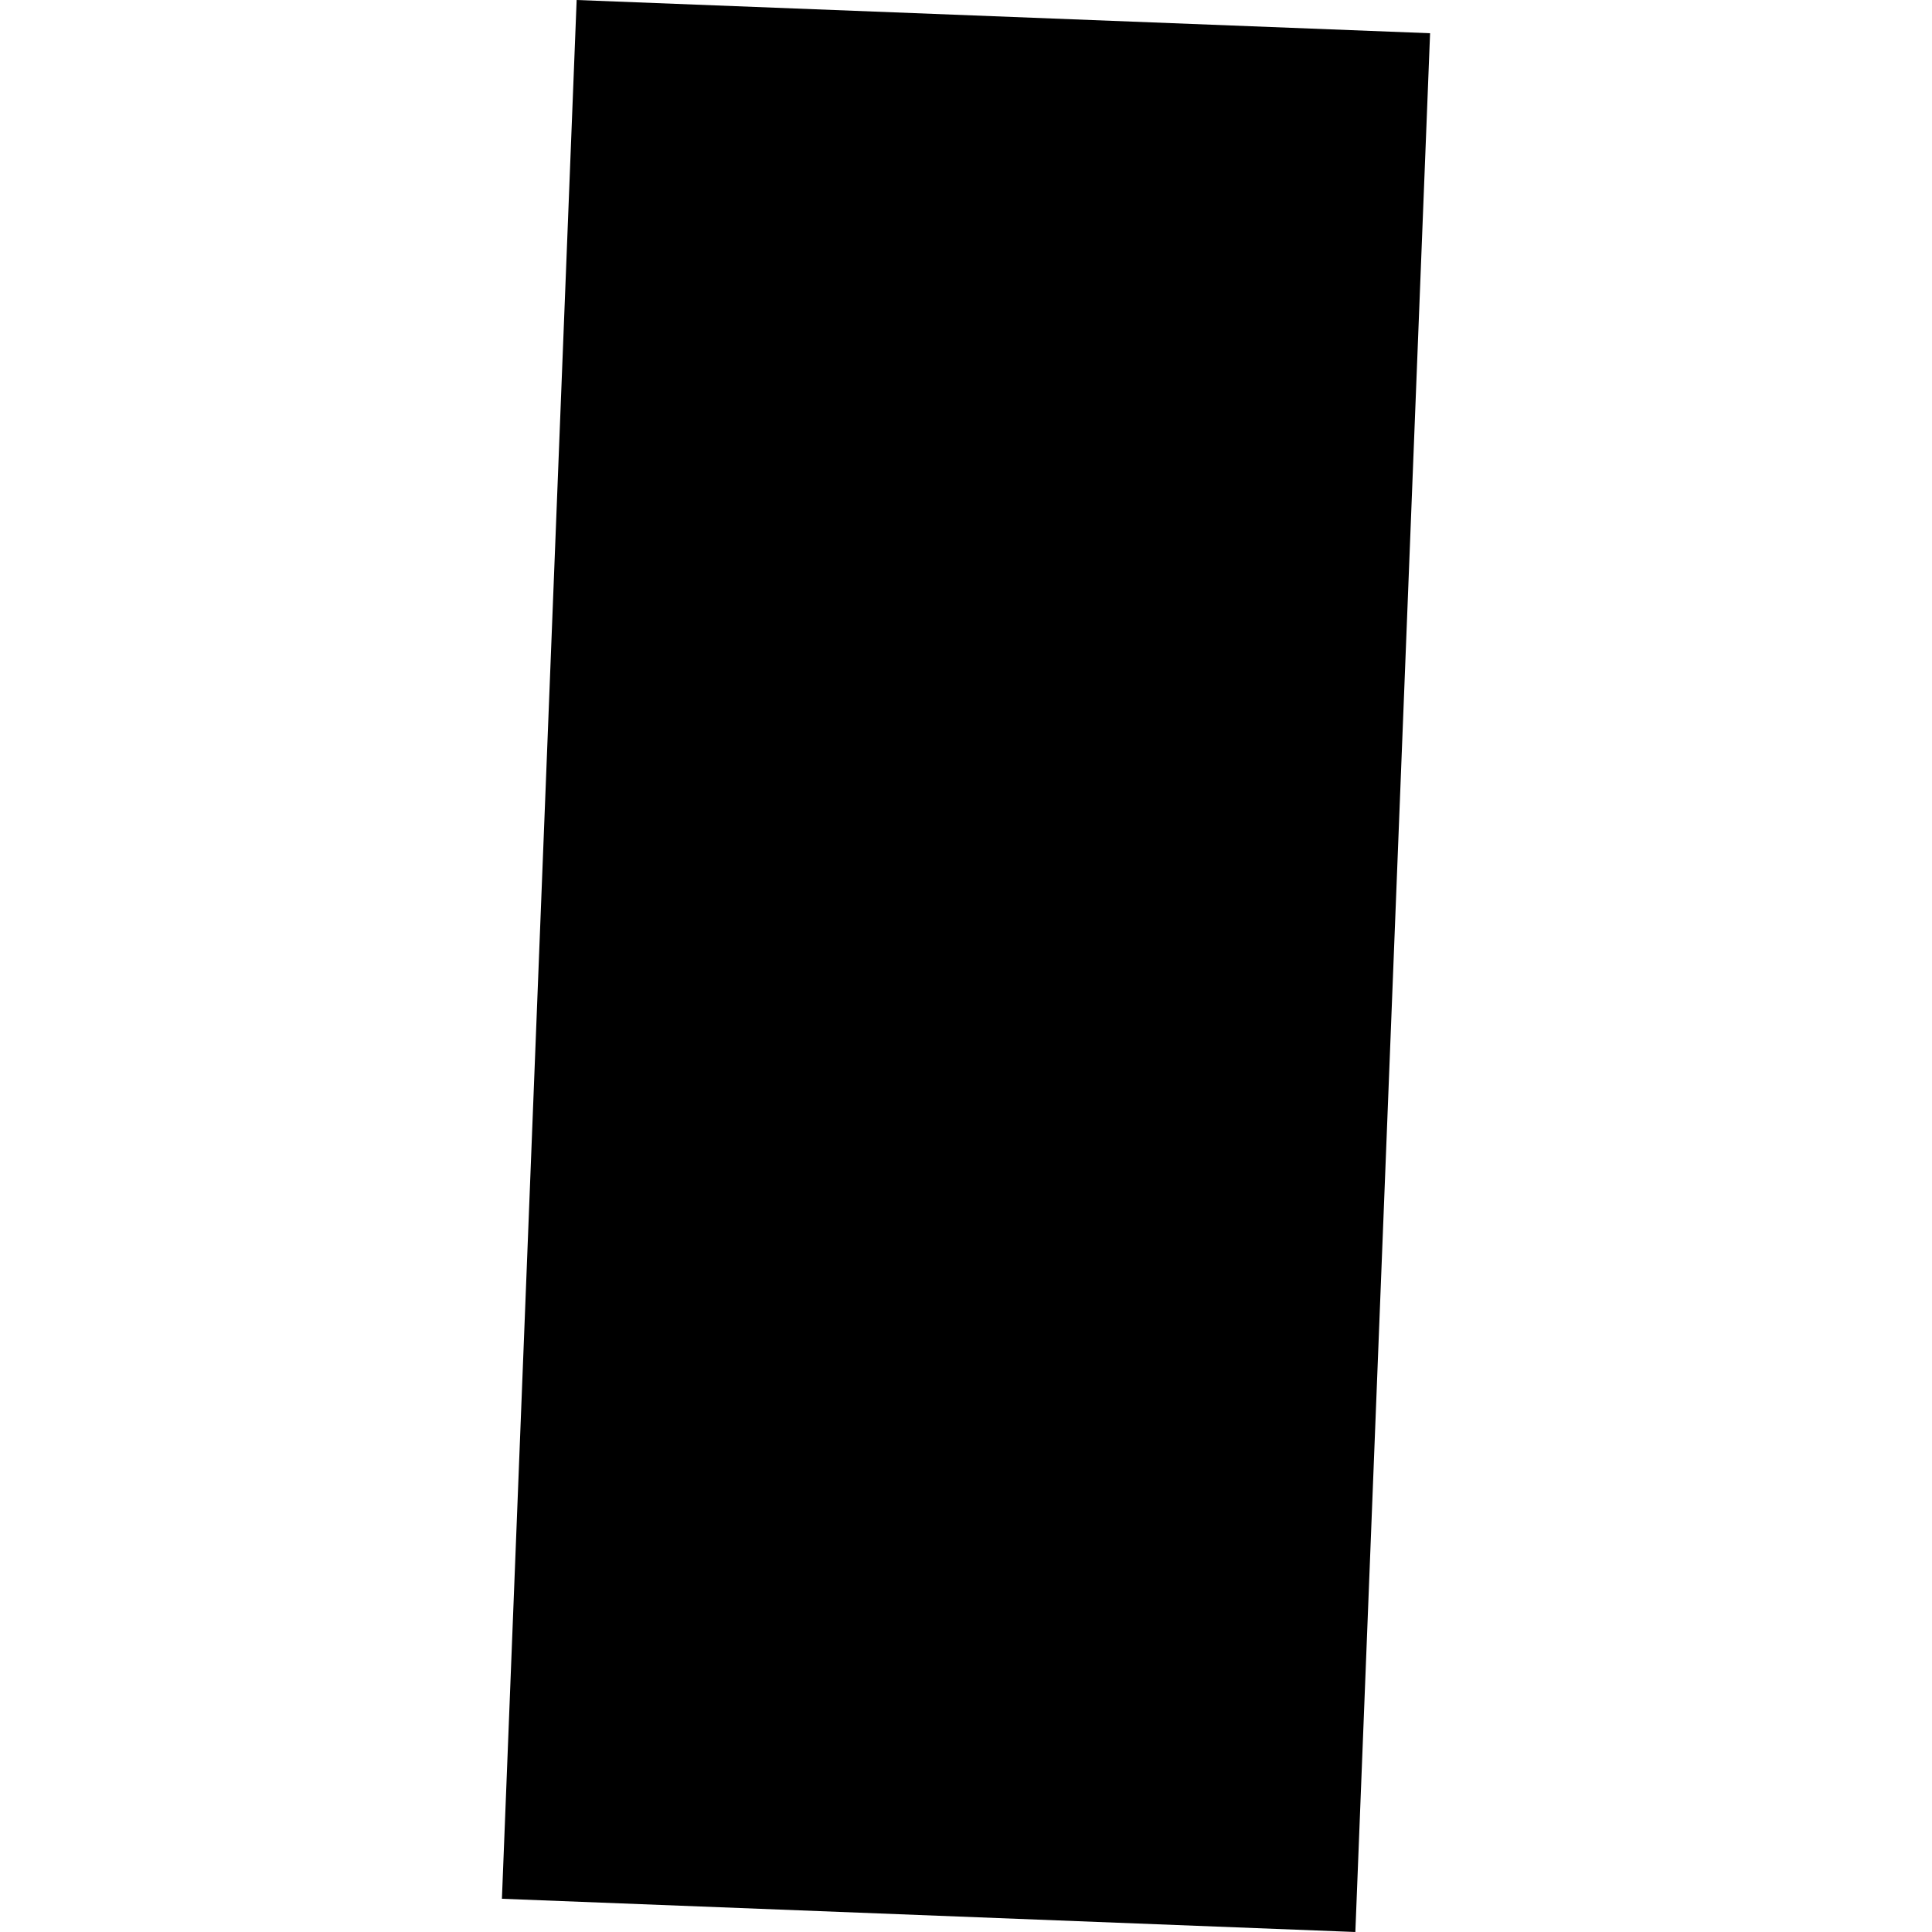 <?xml version="1.0" encoding="utf-8" standalone="no"?>
<!DOCTYPE svg PUBLIC "-//W3C//DTD SVG 1.1//EN"
  "http://www.w3.org/Graphics/SVG/1.1/DTD/svg11.dtd">
<!-- Created with matplotlib (https://matplotlib.org/) -->
<svg height="288pt" version="1.1" viewBox="0 0 288 288" width="288pt" xmlns="http://www.w3.org/2000/svg" xmlns:xlink="http://www.w3.org/1999/xlink">
 <defs>
  <style type="text/css">
*{stroke-linecap:butt;stroke-linejoin:round;}
  </style>
 </defs>
 <g id="figure_1">
  <g id="patch_1">
   <path d="M 0 288 
L 288 288 
L 288 0 
L 0 0 
z
" style="fill:none;opacity:0;"/>
  </g>
  <g id="axes_1">
   <g id="PatchCollection_1">
    <path clip-path="url(#p15711a016b)" d="M 213.18 4.954 
L 202.04 288 
L 74.82 283.046 
L 85.961 0 
L 213.18 4.954 
"/>
   </g>
  </g>
 </g>
 <defs>
  <clipPath id="p15711a016b">
   <rect height="288" width="138.359" x="74.82" y="0"/>
  </clipPath>
 </defs>
</svg>
